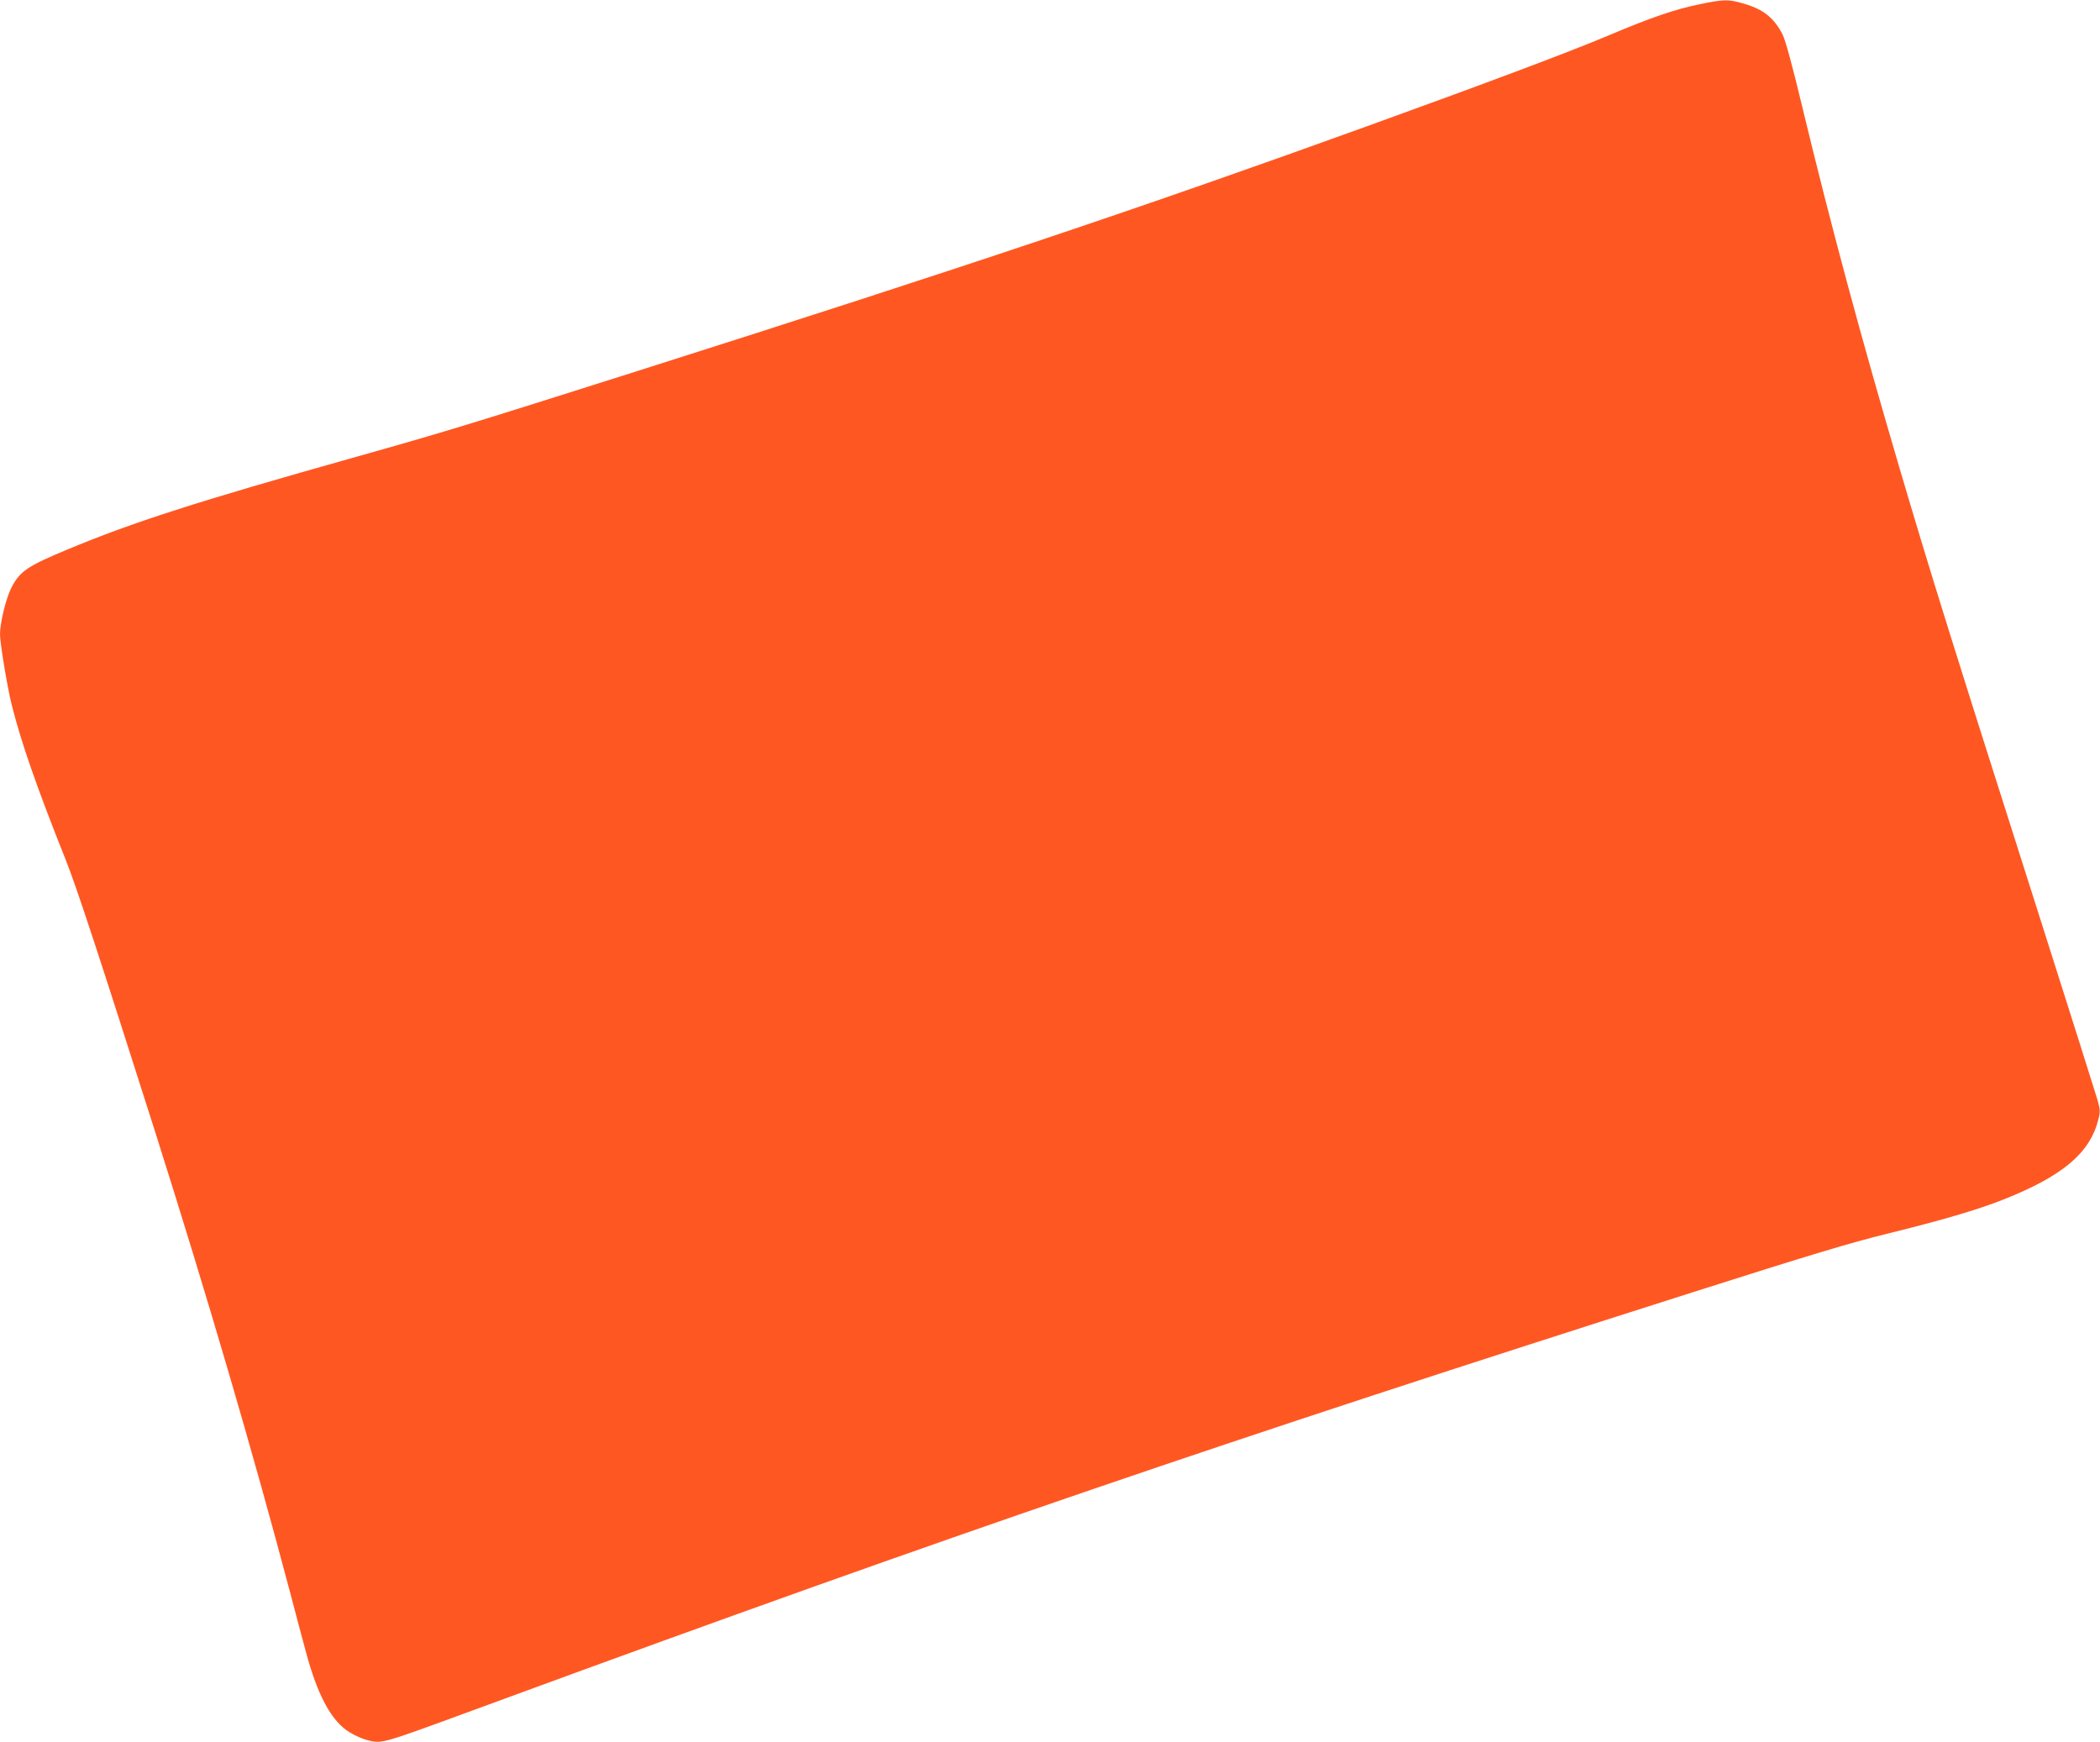 <?xml version="1.0" standalone="no"?>
<!DOCTYPE svg PUBLIC "-//W3C//DTD SVG 20010904//EN"
 "http://www.w3.org/TR/2001/REC-SVG-20010904/DTD/svg10.dtd">
<svg version="1.0" xmlns="http://www.w3.org/2000/svg"
 width="1280pt" height="1062pt" viewBox="0 0 1280 1062"
 preserveAspectRatio="xMidYMid meet">
<g transform="translate(0,1062) scale(0.1,-0.1)"
fill="#ff5722" stroke="none">
<path d="M10364 10595 c-153 -31 -300 -81 -569 -195 -223 -94 -728 -284 -1450
-545 -1385 -501 -2452 -859 -4467 -1499 -1015 -322 -1157 -366 -1708 -521
-971 -273 -1365 -400 -1760 -565 -242 -101 -287 -131 -339 -229 -33 -63 -71
-215 -71 -288 0 -53 44 -319 71 -428 56 -225 153 -504 329 -945 69 -173 209
-601 549 -1670 316 -998 589 -1928 816 -2785 36 -137 81 -307 100 -376 66
-247 145 -401 244 -474 64 -46 154 -78 206 -72 66 8 106 21 755 260 2711 995
4414 1578 7255 2482 700 223 962 302 1180 355 333 82 547 145 704 207 362 143
530 284 581 489 12 45 11 60 -4 115 -10 35 -166 528 -346 1094 -552 1733 -669
2108 -860 2755 -238 808 -420 1483 -599 2226 -55 230 -99 391 -115 422 -53
105 -121 158 -245 192 -87 25 -117 24 -257 -5z"/>
</g>
</svg>
